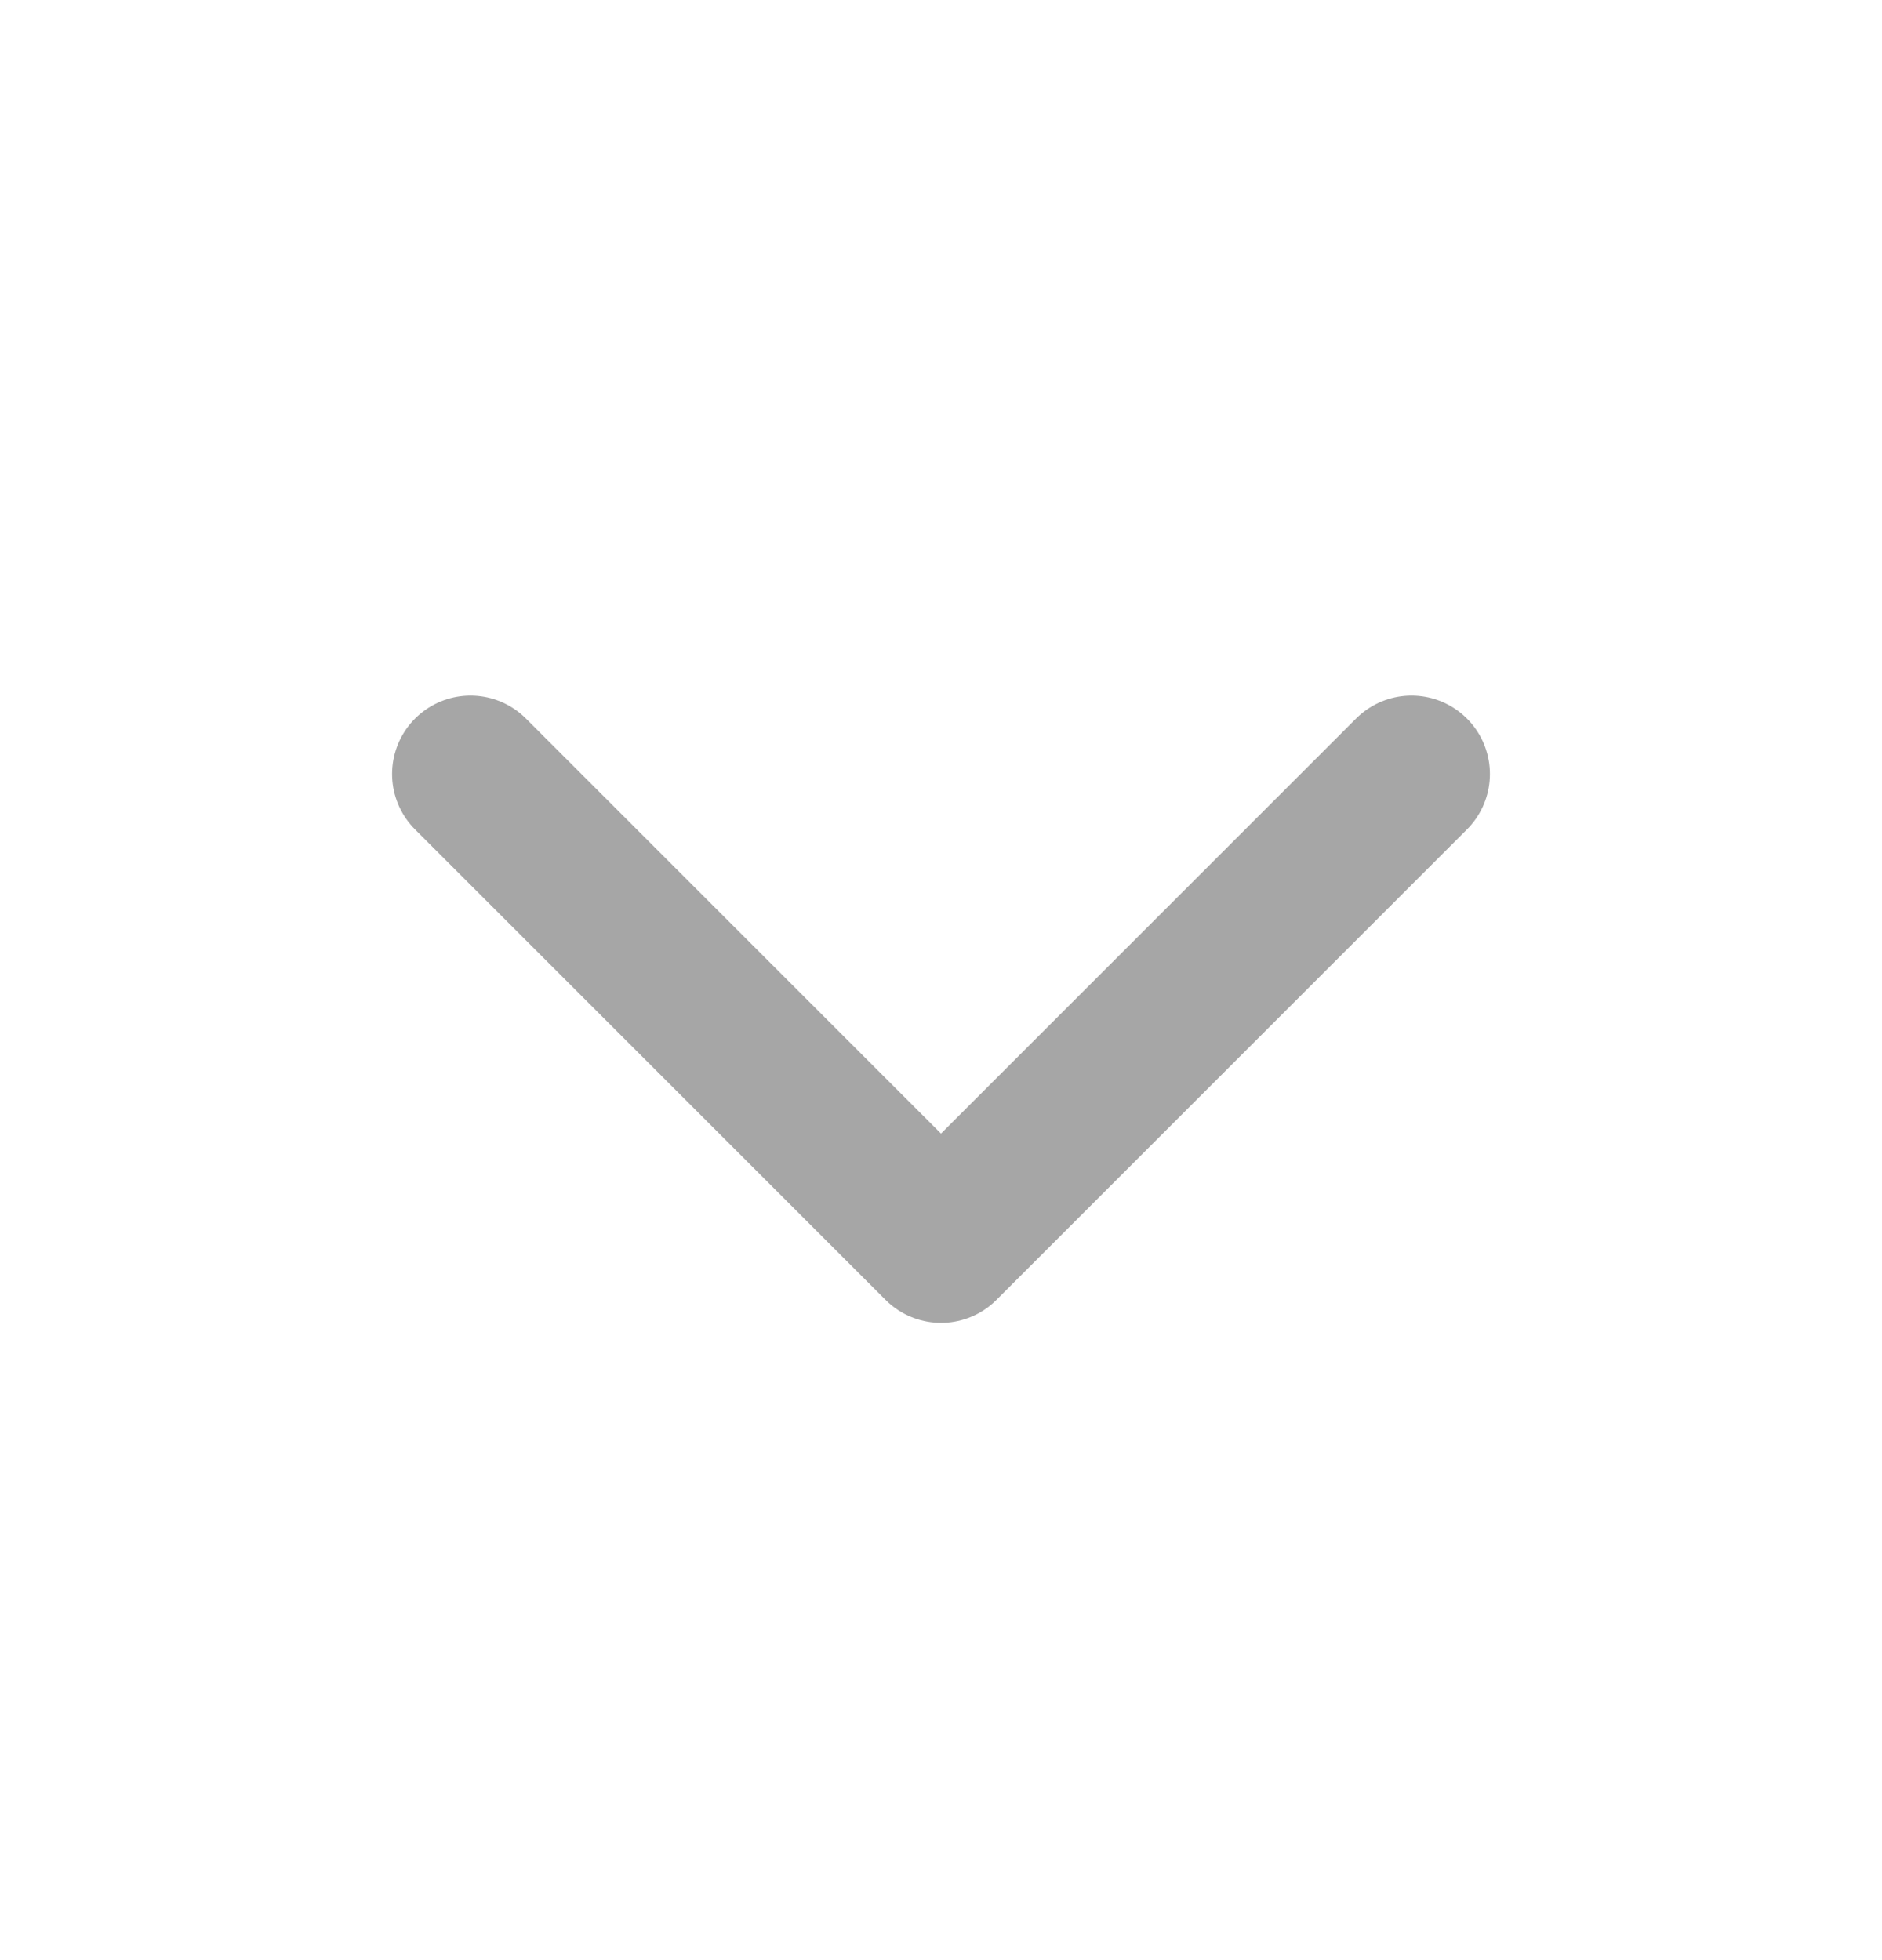 <svg width="24" height="25" viewBox="0 0 24 25" fill="none" xmlns="http://www.w3.org/2000/svg">
<path d="M6 9.872L12 15.872L18 9.872" stroke="#A6A6A6" stroke-width="2" stroke-linecap="round" stroke-linejoin="round"/>
</svg>

